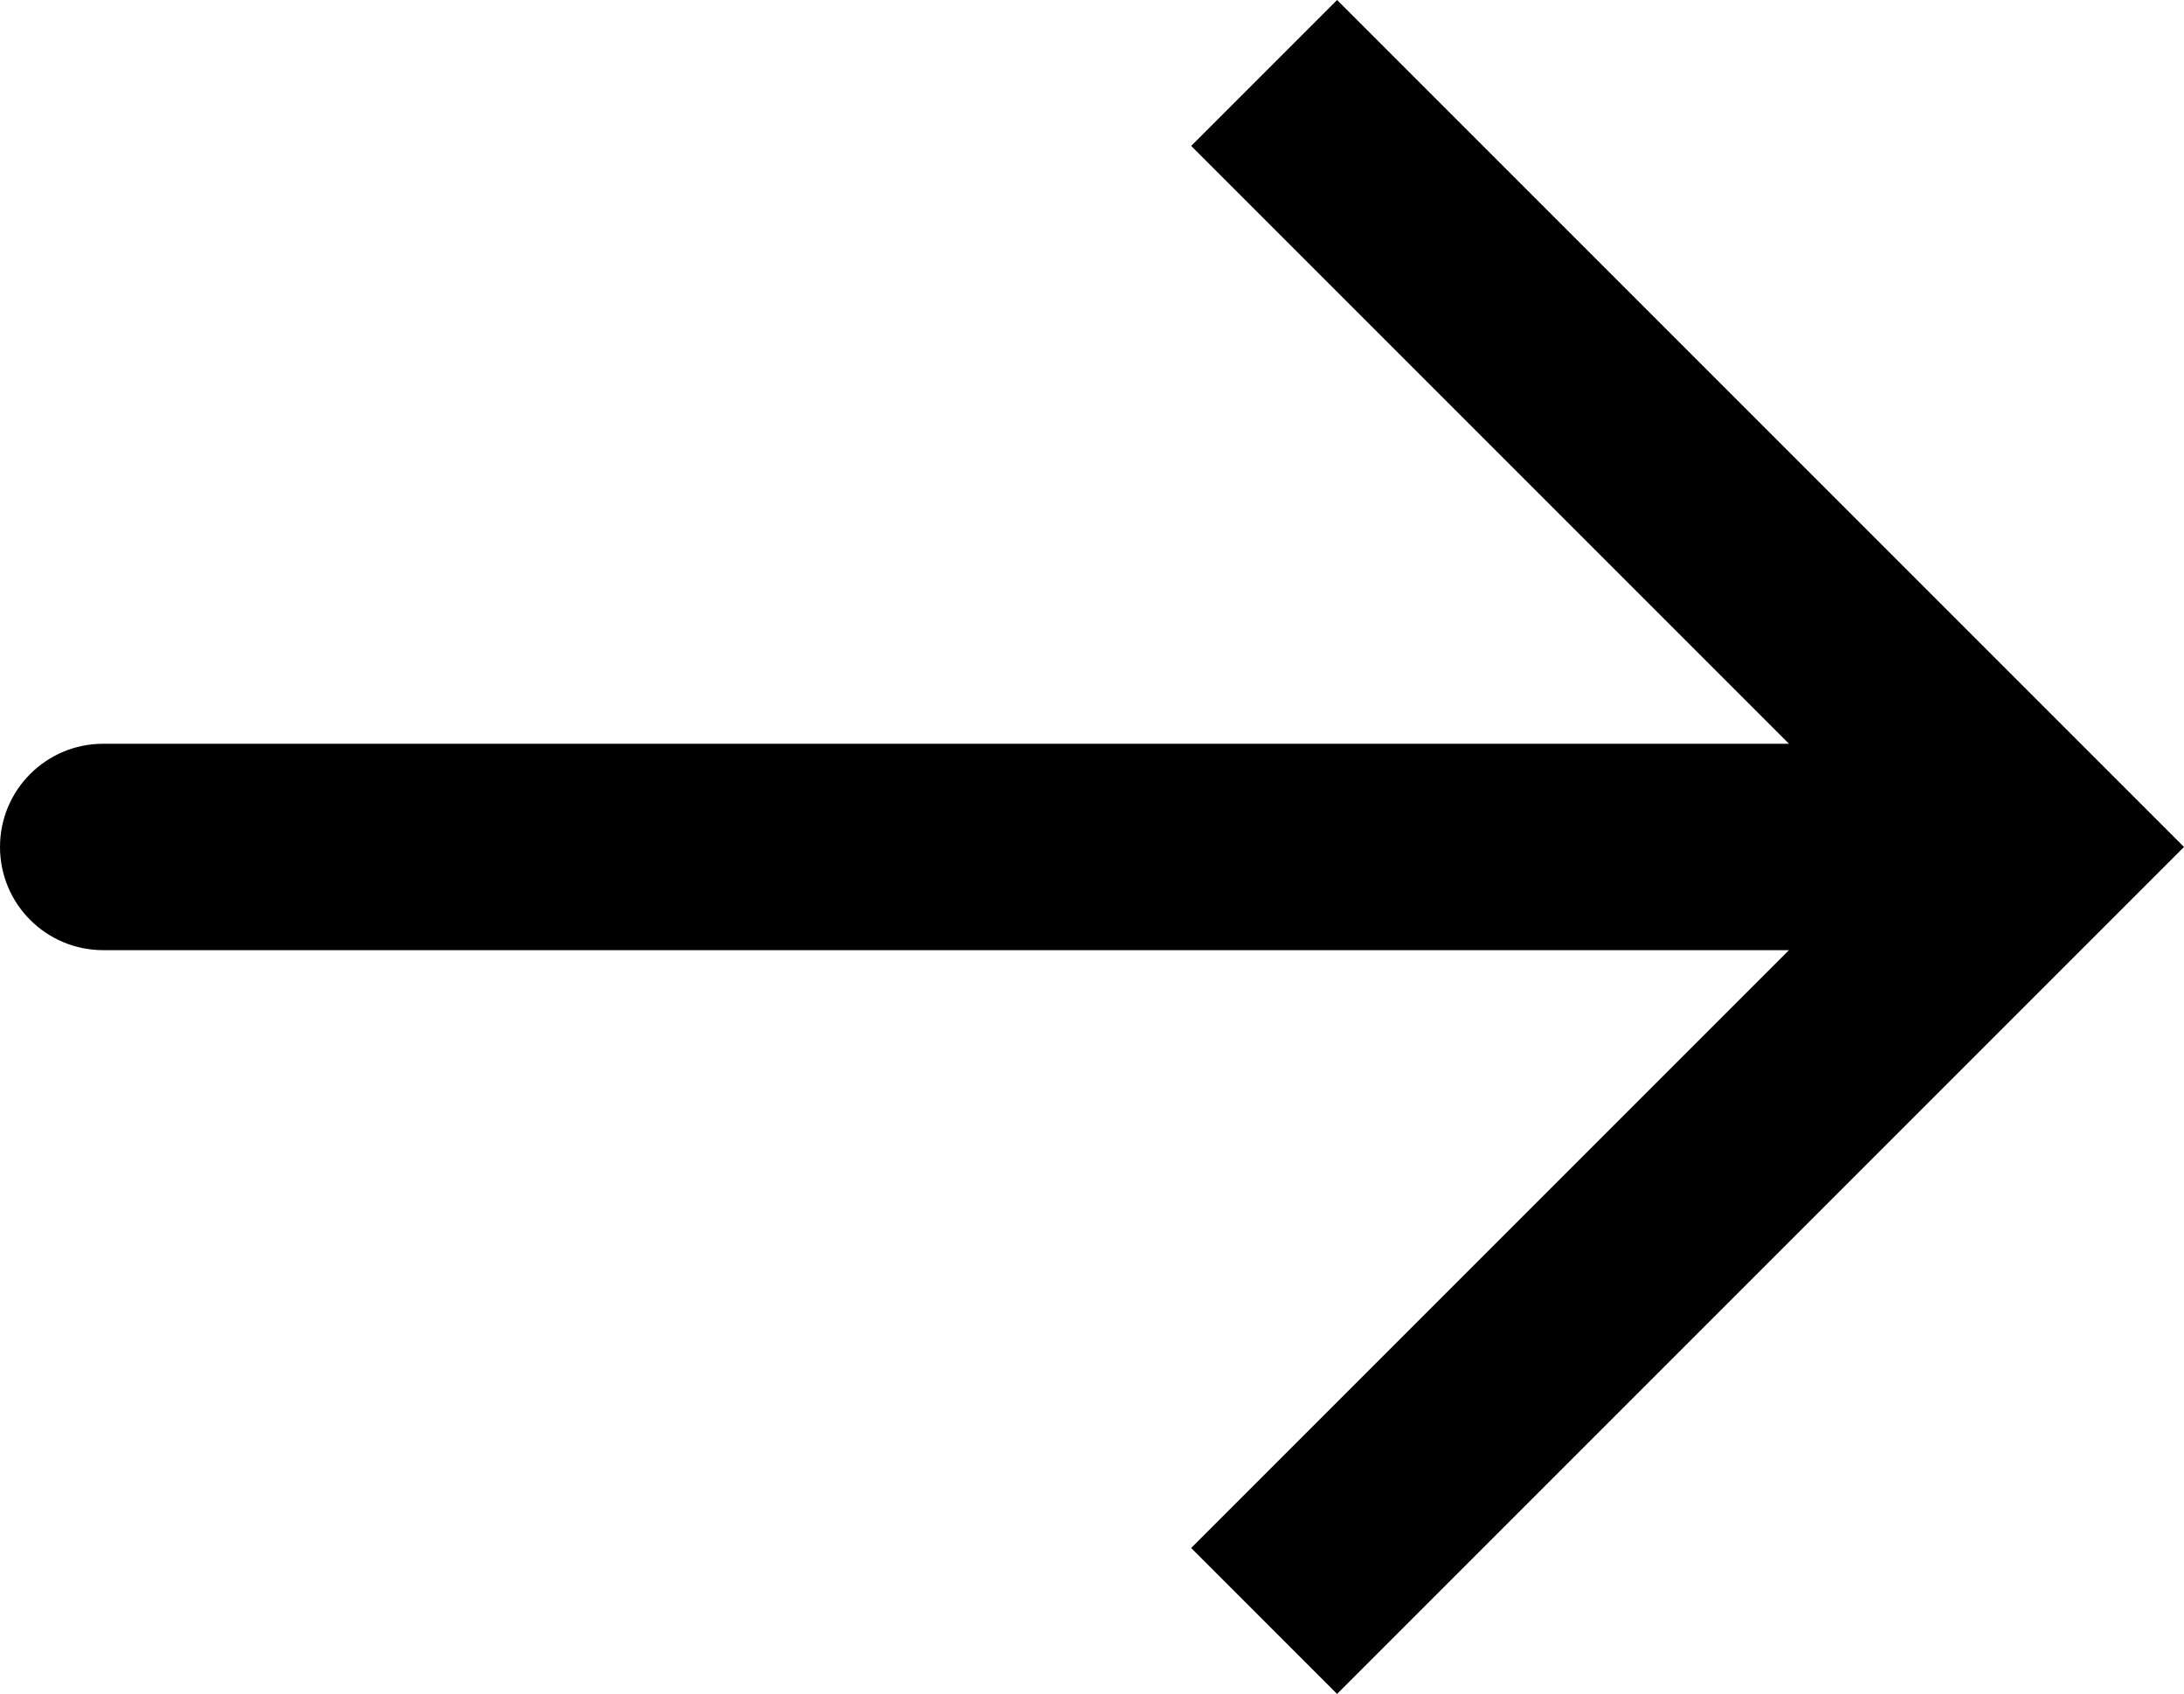 <?xml version="1.0" encoding="UTF-8" standalone="no"?>
<svg
   xmlns:dc="http://purl.org/dc/elements/1.1/"
   xmlns:cc="http://creativecommons.org/ns#"
   xmlns:rdf="http://www.w3.org/1999/02/22-rdf-syntax-ns#"
   xmlns:svg="http://www.w3.org/2000/svg"
   xmlns="http://www.w3.org/2000/svg"
   xmlns:sodipodi="http://sodipodi.sourceforge.net/DTD/sodipodi-0.dtd"
   xmlns:inkscape="http://www.inkscape.org/namespaces/inkscape"
   width="42.328"
   height="32.828"
   viewBox="0 0 42.328 32.828"
   version="1.1"
   id="svg865"
   sodipodi:docname="big_arrow_next.svg"
   style="fill:none"
   inkscape:version="0.92.5 (0.92.5+68)">
  <defs
     id="defs869" />
  <sodipodi:namedview
     pagecolor="#ffffff"
     bordercolor="#666666"
     borderopacity="1"
     objecttolerance="10"
     gridtolerance="10"
     guidetolerance="10"
     inkscape:pageopacity="0"
     inkscape:pageshadow="2"
     inkscape:window-width="1871"
     inkscape:window-height="1176"
     id="namedview867"
     showgrid="false"
     inkscape:zoom="17.233333"
     inkscape:cx="22.82843"
     inkscape:cy="16.4142"
     inkscape:window-x="49"
     inkscape:window-y="24"
     inkscape:window-maximized="1"
     inkscape:current-layer="svg865" />
  <path
     d="M 39.5,16.414 40.914,15 l 1.414,1.414 -1.414,1.414 z m -37.5,2 c -1.105,0 -2,-0.895 -2,-2 0,-1.105 0.895,-2 2,-2 z M 25.914,0 l 15,15 -2.828,2.828 -15,-15 z m 15,17.828 -15,15 L 23.086,30 l 15,-15 z M 39.5,18.414 H 2 v -4 h 37.5 z"
     id="path863"
     inkscape:connector-curvature="0"
     style="fill:#000000" />
</svg>
